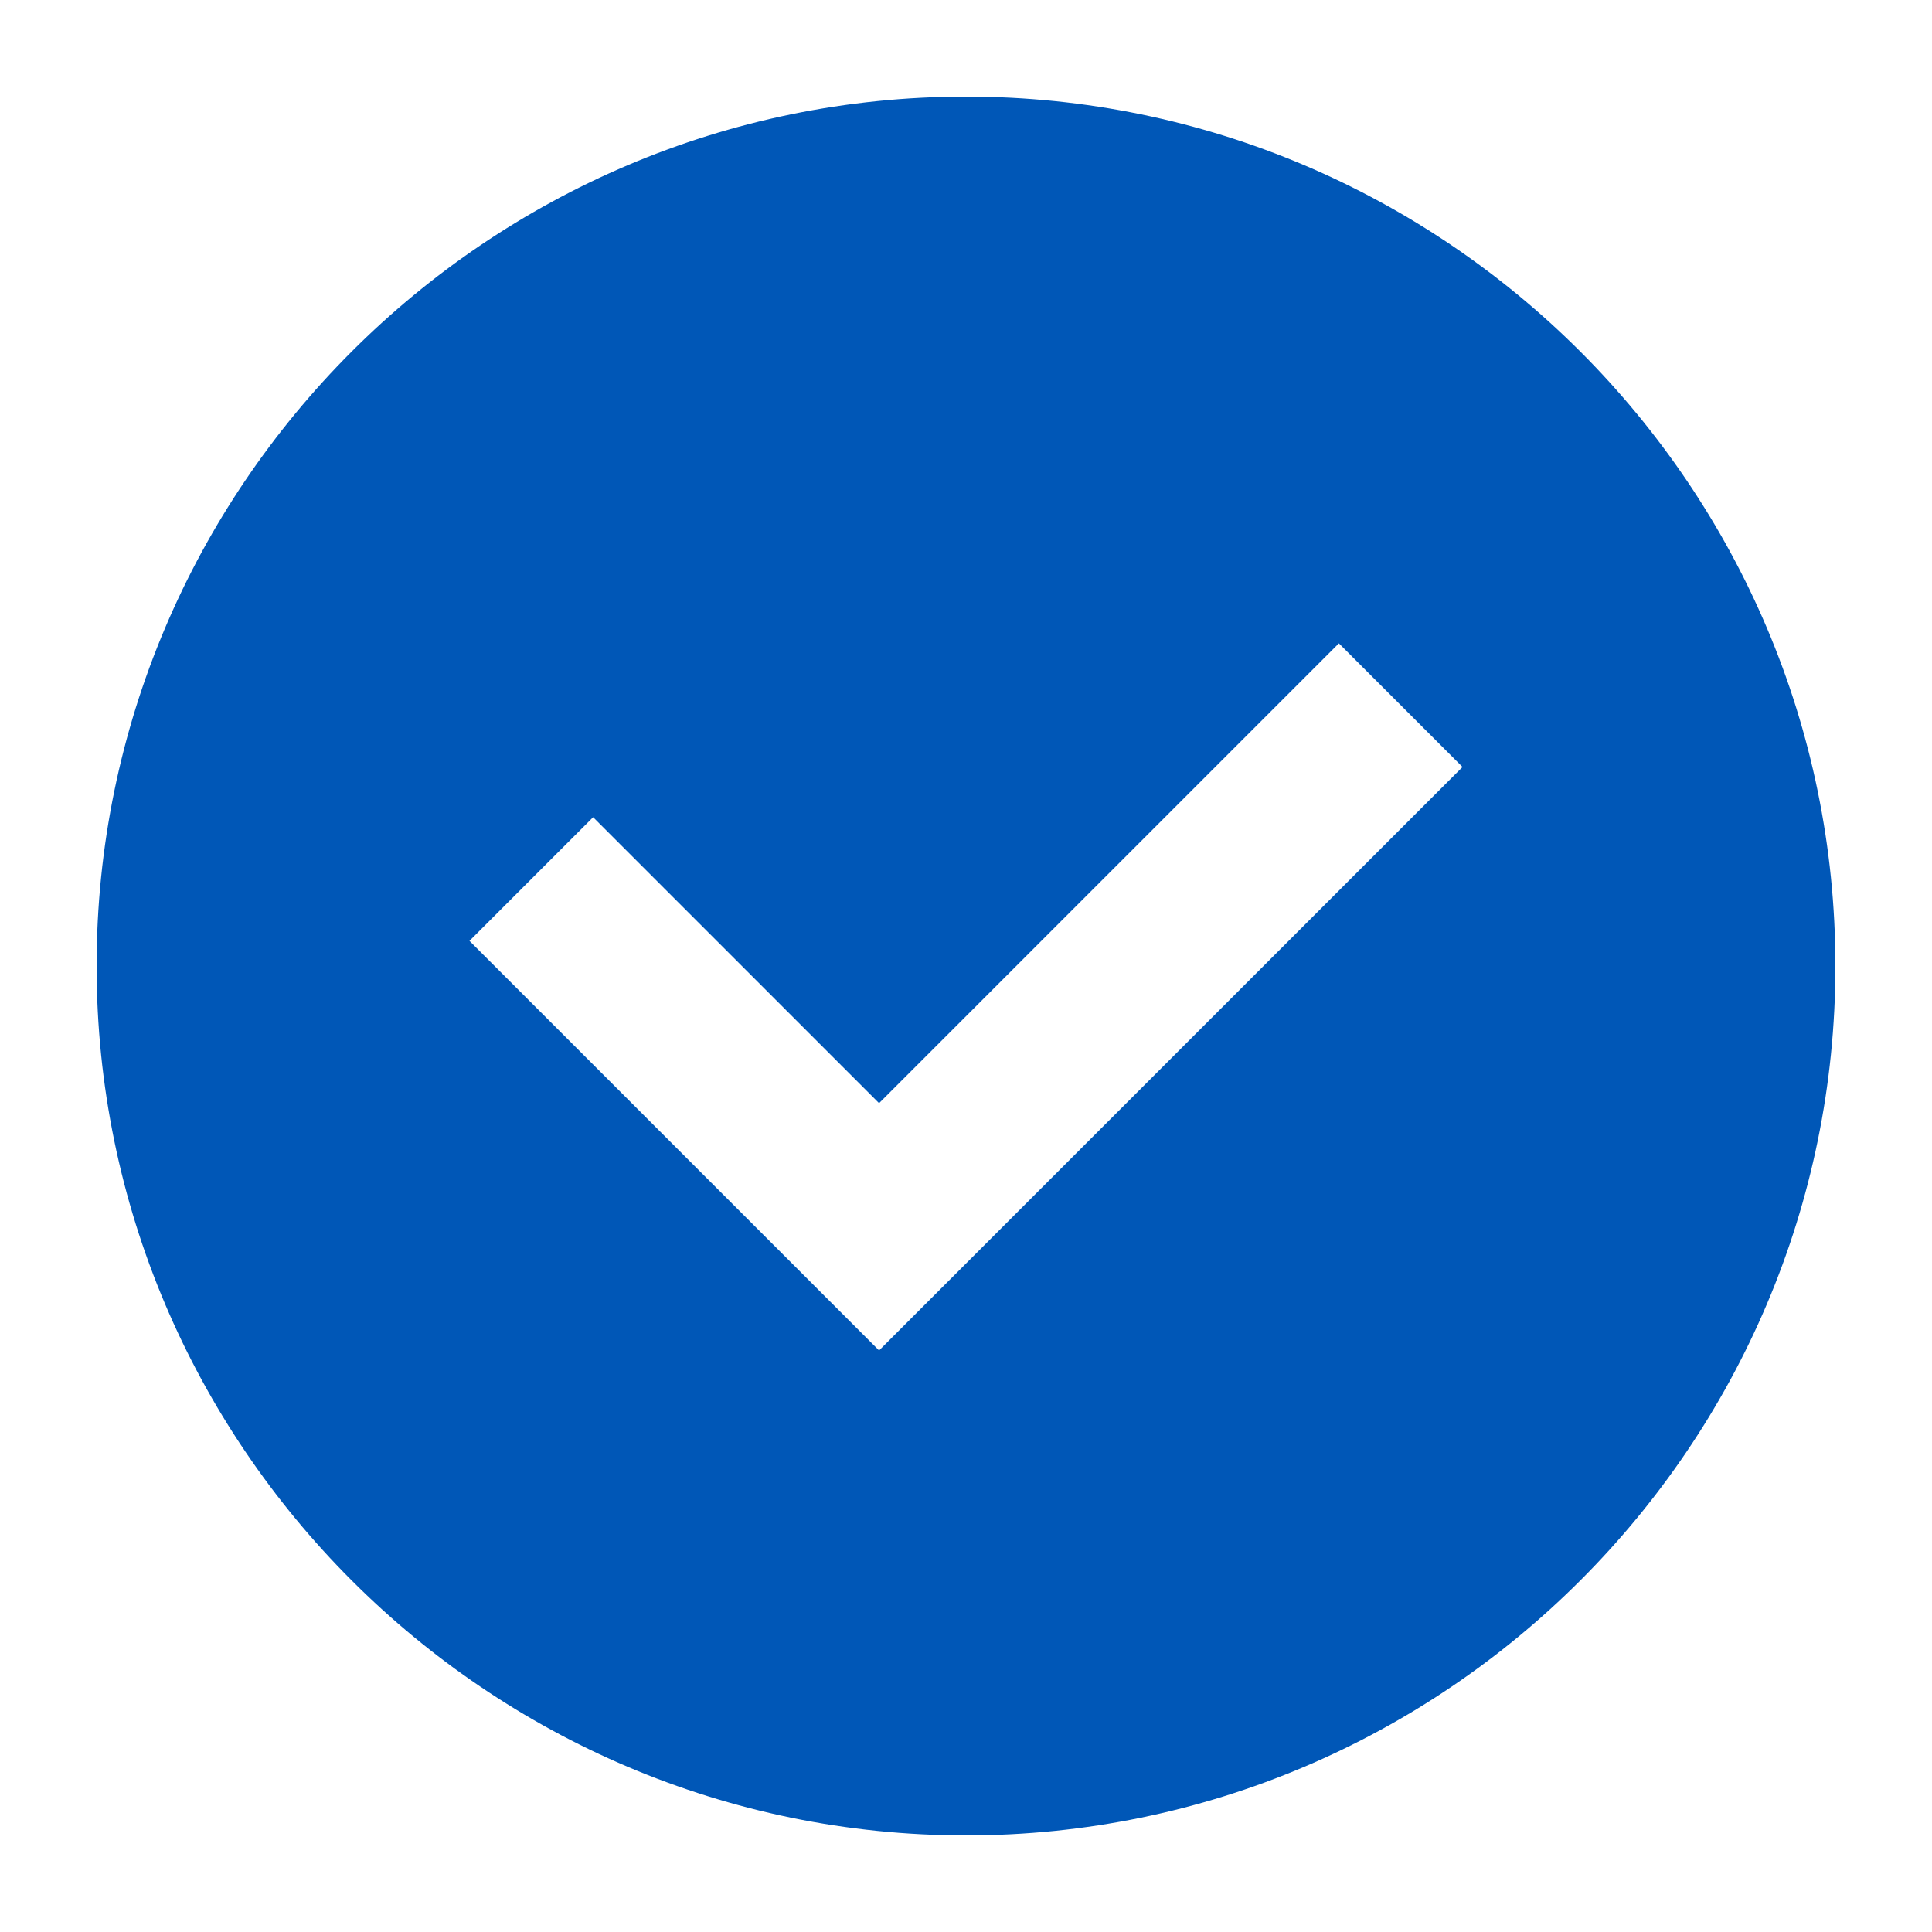 <svg xmlns="http://www.w3.org/2000/svg" xmlns:xlink="http://www.w3.org/1999/xlink" version="1.1" x="0px" y="0px" viewBox="0 0 100 100" enable-background="new 0 0 100 100" xml:space="preserve" aria-hidden="true" width="100px" height="100px" style="fill:url(#CerosGradient_id37777ddaf);"><defs><linearGradient class="cerosgradient" data-cerosgradient="true" id="CerosGradient_id37777ddaf" gradientUnits="userSpaceOnUse" x1="50%" y1="100%" x2="50%" y2="0%"><stop offset="0%" stop-color="#0057B7"/><stop offset="100%" stop-color="#0057B7"/></linearGradient><linearGradient/></defs><path fill="#000000" d="M50,5C25.2,5,5,25.2,5,50s20.2,45,45,45s45-20.2,45-45S74.8,5,50,5z M45.5,69.9L24.3,48.7l6.4-6.4l14.8,14.8  l23.8-23.8l6.4,6.4L45.5,69.9z" style="fill:url(#CerosGradient_id37777ddaf);"/></svg>